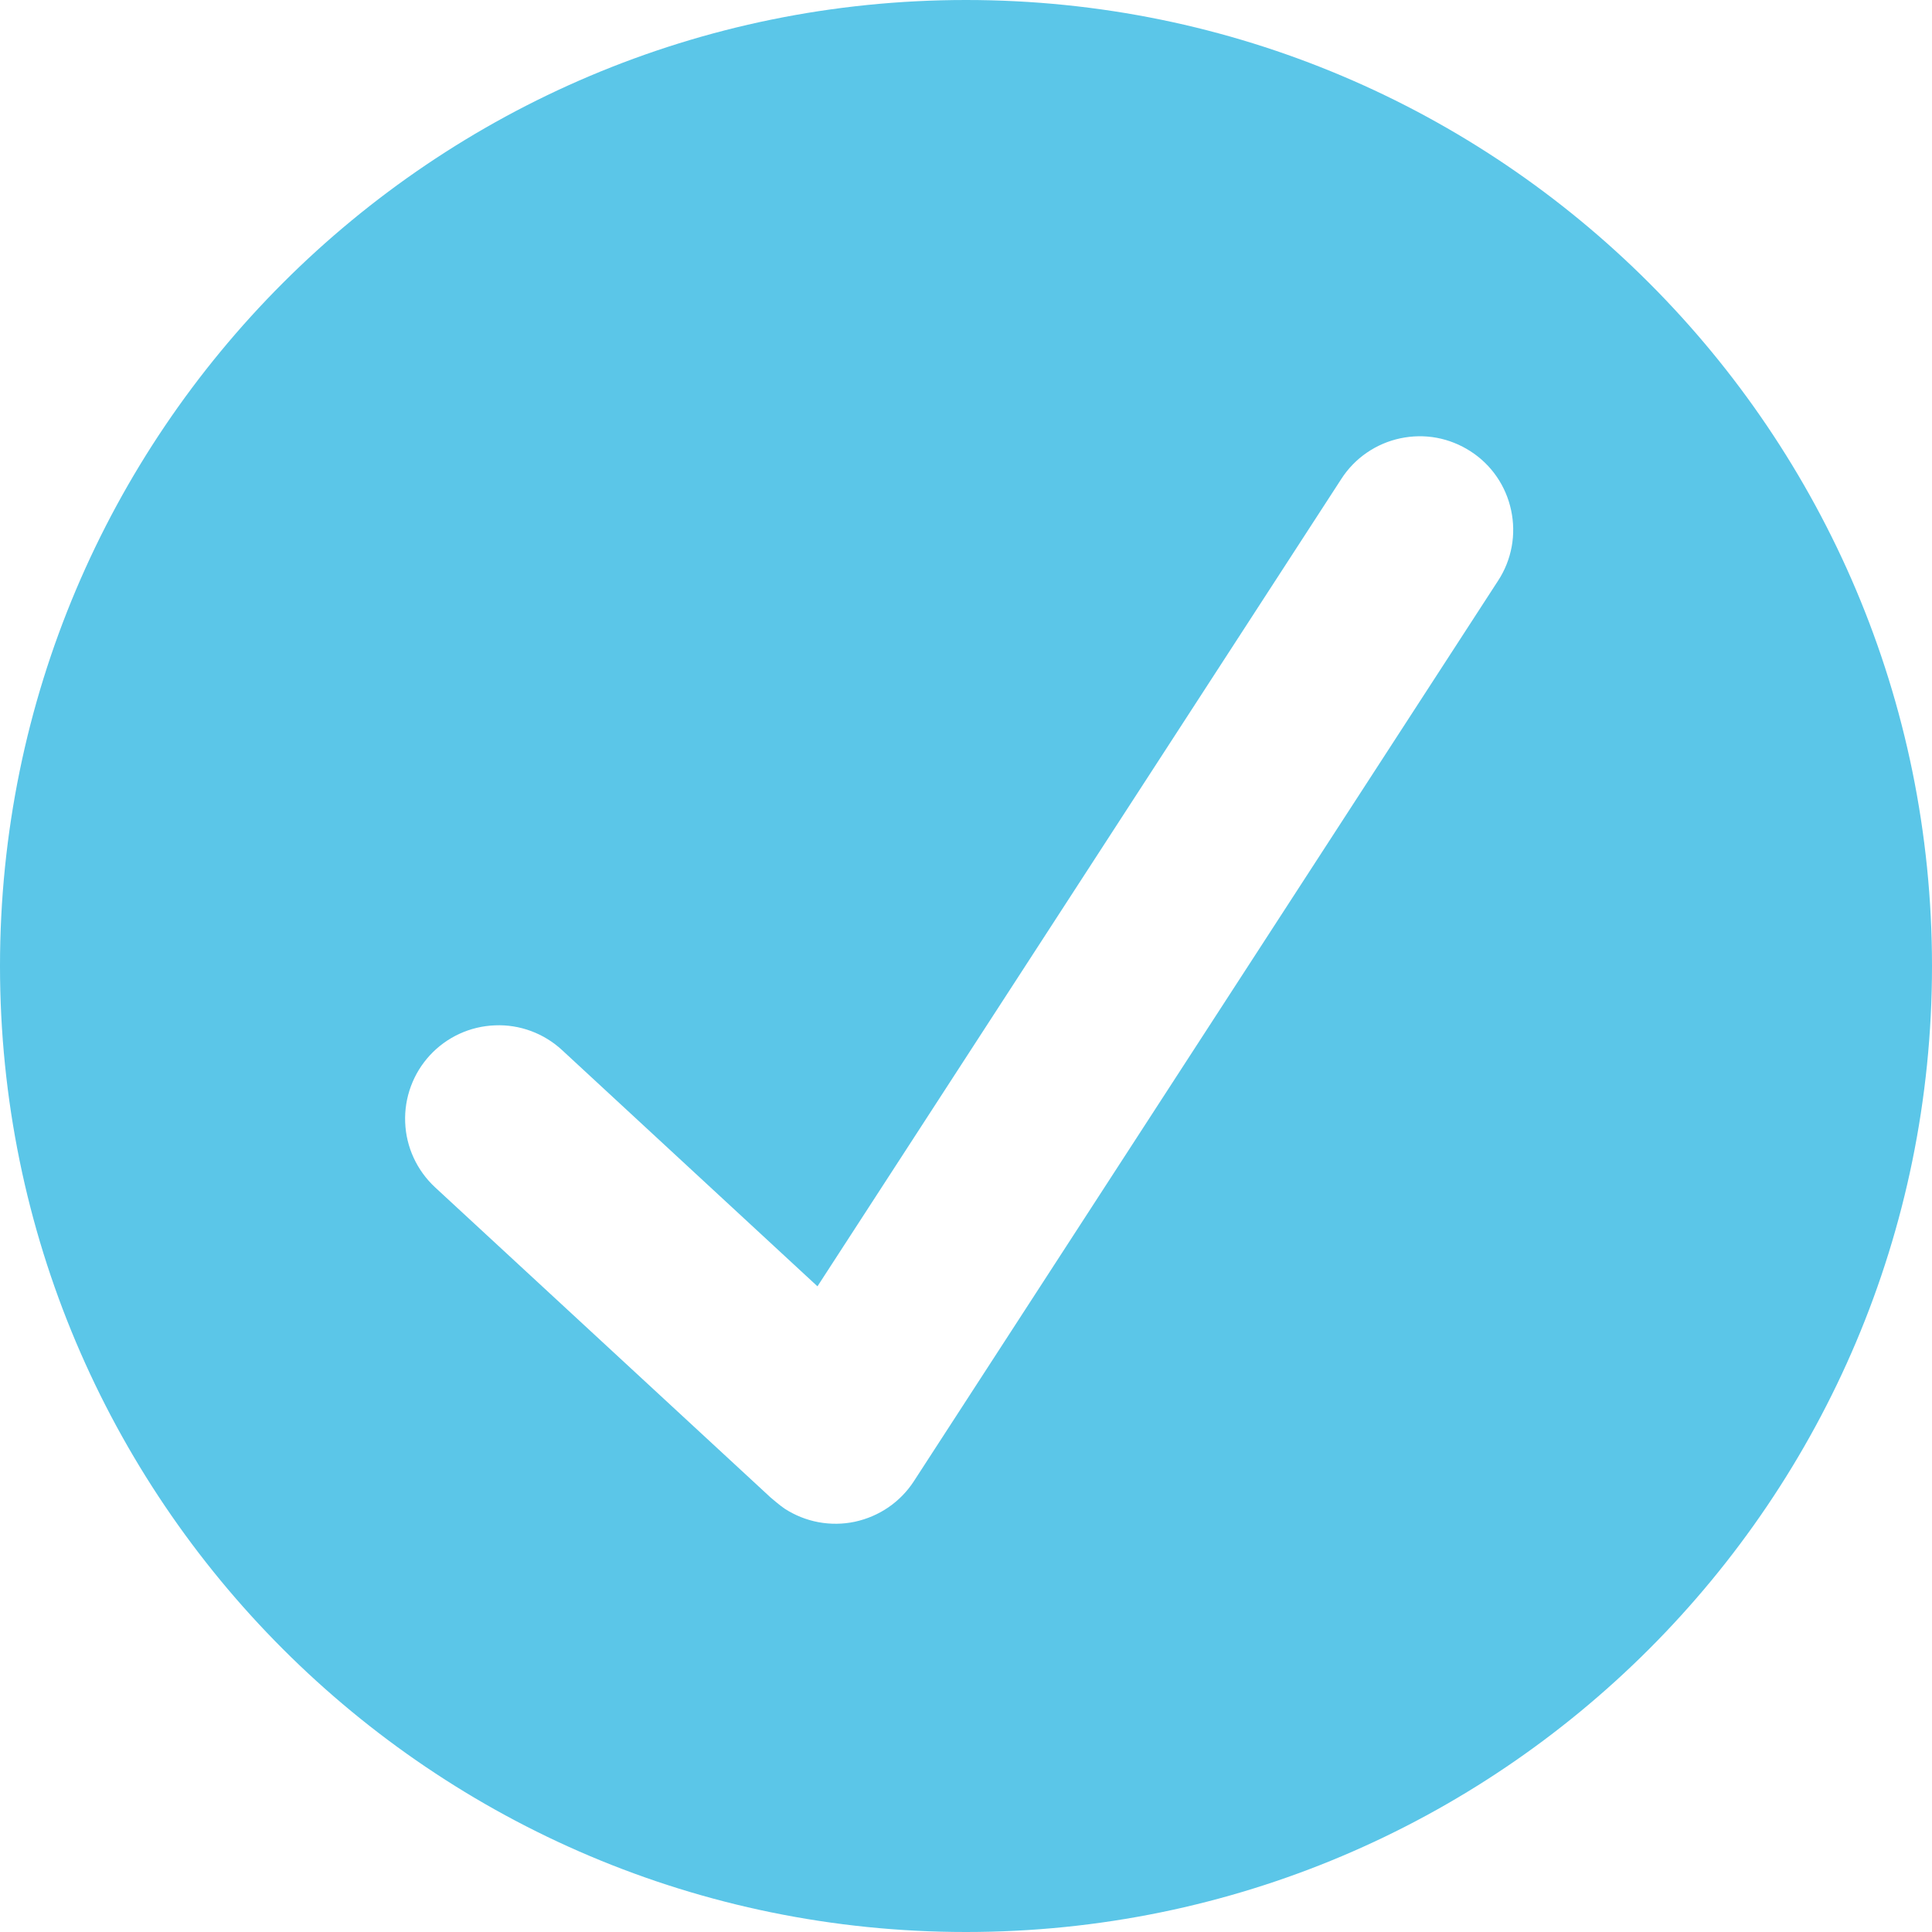 <?xml version="1.0" encoding="UTF-8"?> <svg xmlns="http://www.w3.org/2000/svg" width="25" height="25" viewBox="0 0 25 25" fill="none"> <path fill-rule="evenodd" clip-rule="evenodd" d="M12.5 25C19.404 25 25 19.404 25 12.5C25 5.596 19.404 0 12.5 0C5.596 0 0 5.596 0 12.5C0 19.404 5.596 25 12.5 25ZM18.591 5.665C18.747 5.694 18.896 5.754 19.029 5.84C19.163 5.926 19.278 6.038 19.368 6.169C19.458 6.3 19.521 6.447 19.554 6.603C19.587 6.758 19.59 6.918 19.561 7.075C19.532 7.231 19.473 7.38 19.386 7.513L11.826 19.166C11.74 19.299 11.628 19.414 11.497 19.504C11.366 19.594 11.219 19.657 11.063 19.691C10.908 19.724 10.748 19.726 10.591 19.697C10.435 19.668 10.286 19.608 10.153 19.522C10.095 19.484 9.971 19.377 9.971 19.377L5.63 15.364C5.395 15.146 5.255 14.844 5.243 14.524C5.23 14.203 5.346 13.89 5.563 13.655C5.781 13.419 6.084 13.28 6.404 13.268C6.563 13.261 6.721 13.286 6.87 13.341C7.019 13.396 7.156 13.48 7.273 13.588L10.578 16.645L17.357 6.197C17.443 6.063 17.555 5.948 17.686 5.858C17.817 5.768 17.964 5.705 18.119 5.672C18.274 5.639 18.435 5.636 18.591 5.665Z" fill="#5BC6E8"></path> </svg> 